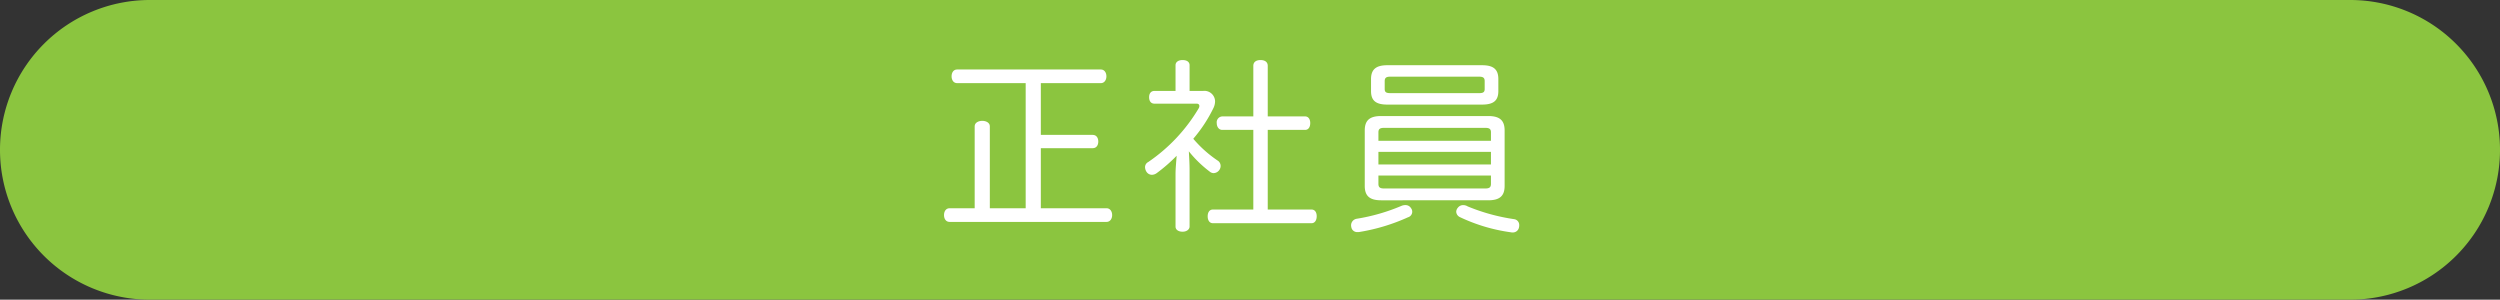 <svg xmlns="http://www.w3.org/2000/svg" width="378.832" height="45.41" viewBox="0 0 378.832 45.41"><rect x="0" y="0" width="378.832" height="45.41" fill="#333333" stroke="none"/><defs><style>.cls-1{fill:#8bc53f;}.cls-2{fill:#fff;}</style></defs><title>アセット 2</title><g id="レイヤー_2" data-name="レイヤー 2"><g id="レイヤー_8" data-name="レイヤー 8"><path class="cls-1" d="M356.127,45.41H22.705A22.705,22.705,0,0,1,0,22.705H0A22.705,22.705,0,0,1,22.705,0H356.127a22.705,22.705,0,0,1,22.705,22.705h0A22.705,22.705,0,0,1,356.127,45.41Z"/><path class="cls-2" d="M145.036,12.6c-.532,0-.84-.448-.84-1.036s.308-1.036.84-1.036h21.784c.504,0,.84.448.84,1.036s-.336,1.036-.84,1.036h-9.1v7.84h7.868c.532,0,.84.42.84,1.008s-.308,1.008-.84,1.008h-7.868V31.555h9.968c.504,0,.84.448.84,1.036s-.336,1.036-.84,1.036h-23.8c-.532,0-.84-.448-.84-1.036s.308-1.036.84-1.036h3.808V19.123c0-.504.532-.812,1.148-.812.616,0,1.148.308,1.148.812V31.555h5.432V12.6Z"/><path class="cls-2" d="M178.132,26.404c0-.924.112-1.933.168-2.8a24.308,24.308,0,0,1-3.024,2.632,1.273,1.273,0,0,1-.728.252.98.98,0,0,1-.812-.448,1.37,1.37,0,0,1-.224-.7.875.875,0,0,1,.476-.784,25.692,25.692,0,0,0,7.672-8.176.724.724,0,0,0,.084-.308c0-.224-.14-.364-.42-.364h-6.384c-.532,0-.812-.392-.812-.979,0-.561.28-.952.812-.952h3.192V9.883c0-.476.42-.783,1.064-.783s1.064.279,1.064.783v3.893h2.072a1.617,1.617,0,0,1,1.792,1.596,2.42,2.42,0,0,1-.252,1.008,21.738,21.738,0,0,1-3.052,4.648,18.03,18.03,0,0,0,3.696,3.304.945.945,0,0,1,.448.812,1.064,1.064,0,0,1-.196.615,1.106,1.106,0,0,1-.868.477.974.974,0,0,1-.616-.252,17.77,17.77,0,0,1-3.136-3.052c.056.951.112,1.903.112,2.884v8.512c0,.42-.42.784-1.064.784-.56,0-1.064-.252-1.064-.784Zm7.084-6.72c-.504,0-.84-.448-.84-1.036a.892.892,0,0,1,.84-1.008h4.704V9.967c0-.56.42-.867,1.092-.867s1.092.308,1.092.867v7.673h5.656c.504,0,.784.42.784,1.008,0,.616-.28,1.036-.784,1.036h-5.656V31.751h6.637c.504,0,.783.42.783,1.008,0,.616-.279,1.064-.783,1.064H183.787c-.504,0-.784-.448-.784-1.036,0-.616.28-1.036.784-1.036h6.132V19.684Z"/><path class="cls-2" d="M212.964,31.079a.959.959,0,0,1,.841.448.879.879,0,0,1-.448,1.399,29.122,29.122,0,0,1-7.28,2.212,1.348,1.348,0,0,1-.336.028.896.896,0,0,1-.979-.784,1.005,1.005,0,0,1,.812-1.231,29.088,29.088,0,0,0,6.804-1.96A1.465,1.465,0,0,1,212.964,31.079Zm12.544-13.496c1.736,0,2.492.645,2.492,2.185v8.399c0,1.54-.756,2.185-2.492,2.185H209.296c-1.735,0-2.491-.645-2.491-2.185V19.768c0-1.54.756-2.185,2.491-2.185Zm-.924-7.7c1.681,0,2.464.589,2.464,2.101V13.803c0,1.484-.783,2.045-2.464,2.045H210.221c-1.681,0-2.465-.561-2.465-2.045V11.984c0-1.512.812-2.101,2.465-2.101Zm1.344,10.164c0-.531-.279-.672-.867-.672H209.744c-.588,0-.868.141-.868.672v1.288h17.052ZM208.876,23.016v1.903h17.052V23.016Zm0,3.584v1.26c0,.56.28.7.868.7h15.316c.588,0,.867-.141.867-.7V26.6Zm15.26-12.488c.561,0,.841-.112.841-.616V12.291c0-.532-.28-.672-.841-.672H210.668c-.56,0-.84.14-.84.672v1.204c0,.504.28.616.84.616Zm5.292,19.096a.886.886,0,0,1,.784.924.976.976,0,0,1-.027.28.938.938,0,0,1-.98.812.976.976,0,0,1-.28-.027,26.215,26.215,0,0,1-7.699-2.296.956.956,0,0,1-.561-.812.977.977,0,0,1,.252-.616.997.997,0,0,1,.812-.392,1.306,1.306,0,0,1,.672.196A29.411,29.411,0,0,0,229.428,33.207Z"/></g></g></svg>